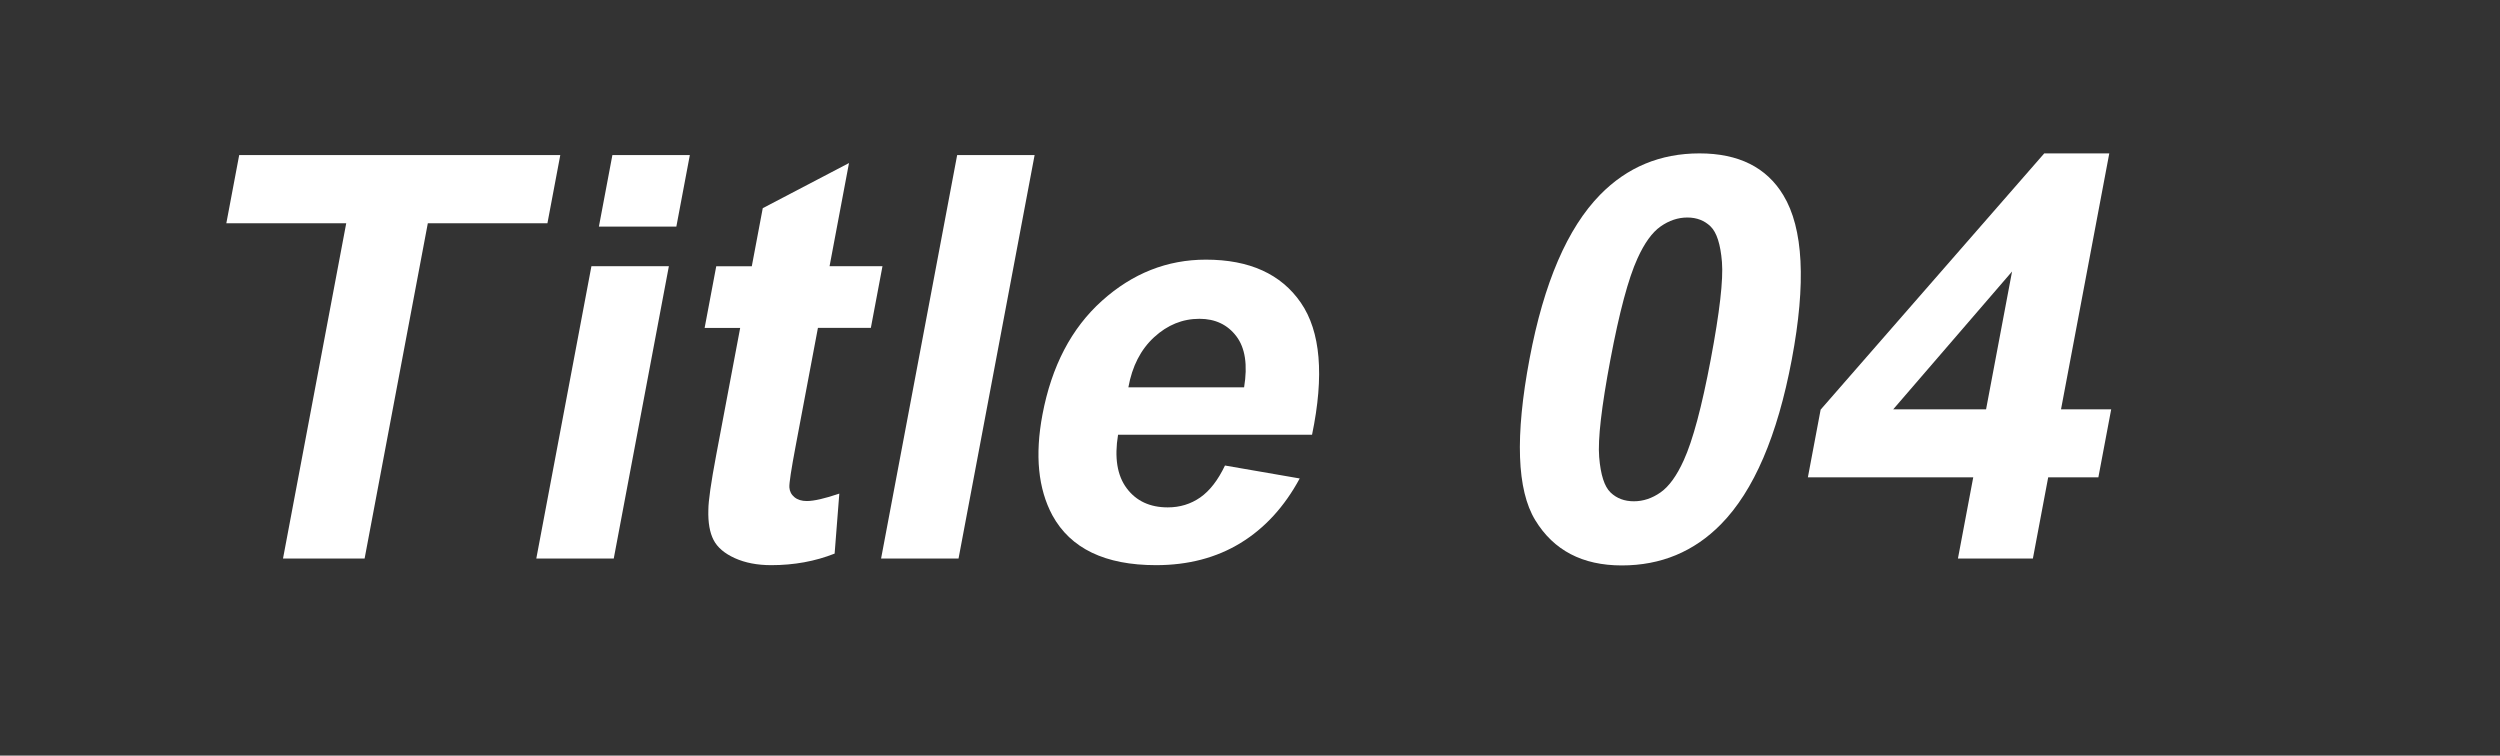 <?xml version="1.0" encoding="utf-8"?>
<!-- Generator: Adobe Illustrator 16.2.1, SVG Export Plug-In . SVG Version: 6.00 Build 0)  -->
<!DOCTYPE svg PUBLIC "-//W3C//DTD SVG 1.1//EN" "http://www.w3.org/Graphics/SVG/1.1/DTD/svg11.dtd">
<svg version="1.1" id="レイヤー_1" xmlns="http://www.w3.org/2000/svg" xmlns:xlink="http://www.w3.org/1999/xlink" x="0px"
	 y="0px" width="164.334px" height="49.667px" viewBox="0 0 164.334 49.667" enable-background="new 0 0 164.334 49.667"
	 xml:space="preserve">
<rect x="0" y="0" width="164.334" height="49.667" fill="#333333" stroke="none"/>
<g>
	<g>
		<path fill="#FFFFFF" d="M18.603,36.715l4.155-22.037h-7.881l0.846-4.486H36.83l-0.846,4.486h-7.862l-4.155,22.037H18.603z"/>
		<path fill="#FFFFFF" d="M35.253,36.715L38.876,17.5h5.091l-3.623,19.215H35.253z M39.368,14.895l0.887-4.703h5.091l-0.887,4.703
			H39.368z"/>
		<path fill="#FFFFFF" d="M58.008,17.5l-0.764,4.054h-3.479l-1.46,7.743c-0.296,1.568-0.435,2.481-0.417,2.741
			s0.128,0.474,0.332,0.643s0.475,0.254,0.812,0.254c0.471,0,1.184-0.163,2.139-0.489l-0.308,3.944
			c-1.28,0.507-2.667,0.76-4.166,0.76c-0.918,0-1.716-0.154-2.395-0.461c-0.68-0.309-1.145-0.706-1.397-1.195
			c-0.251-0.488-0.367-1.148-0.342-1.98c0.003-0.591,0.173-1.785,0.512-3.582l1.58-8.377h-2.337l0.764-4.054h2.337l0.72-3.817
			l5.669-2.967L54.53,17.5H58.008z"/>
		<path fill="#FFFFFF" d="M57.917,36.715l5.001-26.523h5.091l-5.001,26.523H57.917z"/>
		<path fill="#FFFFFF" d="M80.522,30.6l4.912,0.851c-1.003,1.857-2.299,3.271-3.889,4.243c-1.59,0.971-3.442,1.456-5.556,1.456
			c-3.346,0-5.616-1.092-6.811-3.274c-0.939-1.749-1.156-3.956-0.654-6.622c0.601-3.185,1.904-5.678,3.911-7.481
			s4.284-2.705,6.833-2.705c2.862,0,4.943,0.944,6.242,2.832c1.298,1.887,1.545,4.779,0.736,8.675H73.494
			c-0.248,1.508-0.059,2.681,0.568,3.52s1.527,1.257,2.699,1.257c0.797,0,1.508-0.217,2.133-0.651
			C79.52,32.265,80.062,31.565,80.522,30.6z M81.779,25.461c0.241-1.471,0.073-2.59-0.507-3.355s-1.39-1.15-2.429-1.15
			c-1.111,0-2.105,0.405-2.982,1.213c-0.877,0.808-1.44,1.906-1.689,3.292H81.779z"/>
		<path fill="#FFFFFF" d="M111.711,10.083c2.573,0,4.411,0.917,5.515,2.75c1.317,2.171,1.502,5.771,0.554,10.802
			c-0.946,5.018-2.495,8.625-4.648,10.819c-1.778,1.811-3.954,2.714-6.527,2.714c-2.585,0-4.48-0.991-5.688-2.976
			c-1.209-1.984-1.333-5.521-0.373-10.612c0.941-4.993,2.489-8.588,4.643-10.784C106.963,10.987,109.139,10.083,111.711,10.083z
			 M110.916,14.298c-0.616,0-1.202,0.197-1.76,0.588c-0.558,0.393-1.063,1.095-1.521,2.108c-0.599,1.315-1.19,3.528-1.777,6.64
			c-0.587,3.112-0.834,5.25-0.738,6.414c0.095,1.165,0.344,1.939,0.748,2.325c0.404,0.387,0.914,0.578,1.53,0.578
			s1.203-0.195,1.76-0.587c0.557-0.393,1.064-1.095,1.521-2.108c0.595-1.303,1.187-3.51,1.773-6.622
			c0.587-3.112,0.833-5.25,0.738-6.415s-0.344-1.941-0.747-2.334C112.041,14.495,111.532,14.298,110.916,14.298z"/>
		<path fill="#FFFFFF" d="M128.702,36.715l1.006-5.337h-10.87l0.839-4.451l14.699-16.845h4.275l-3.173,16.826h3.298l-0.843,4.47
			h-3.298l-1.006,5.337H128.702z M130.551,26.909l1.709-9.063l-7.814,9.063H130.551z"/>
	</g>
</g>
</svg>
